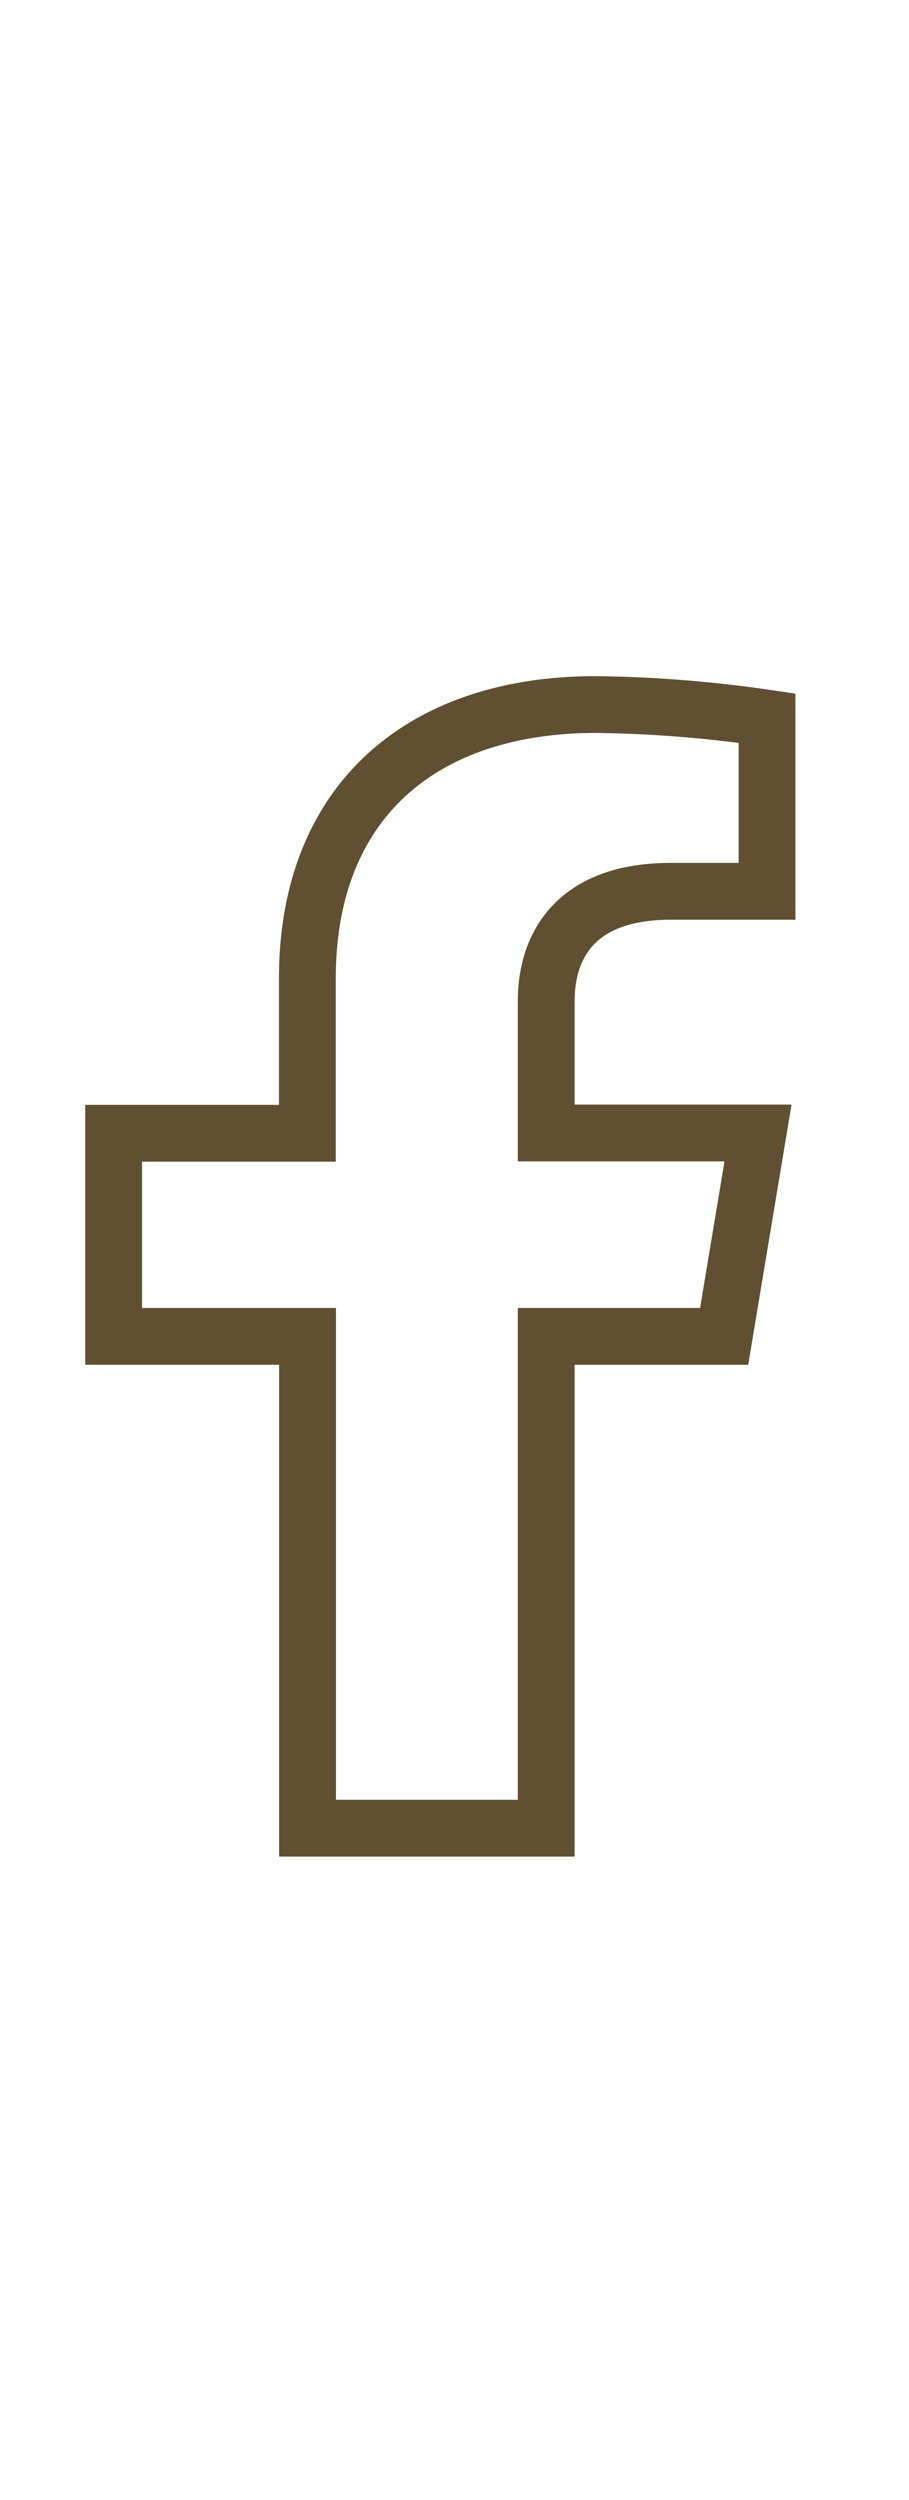 <?xml version="1.0" encoding="UTF-8"?> <svg xmlns="http://www.w3.org/2000/svg" width="20" height="55" viewBox="0 0 20 55"><g id="Group_131" data-name="Group 131" transform="translate(-4453 329)"><rect id="Rectangle_25" data-name="Rectangle 25" width="20" height="55" transform="translate(4453 -329)" fill="none"></rect><path id="facebook-f" d="M36.323,13.9l.745-4.474H32.408v-2.9c0-1.224.651-2.417,2.739-2.417h2.119V.3A27.991,27.991,0,0,0,33.5,0c-3.838,0-6.347,2.143-6.347,6.022v3.41H22.89V13.9h4.267V24.72h5.251V13.9Z" transform="translate(4432.61 -313.5)" fill="none" stroke="#614f31" stroke-width="1.25"></path></g></svg> 